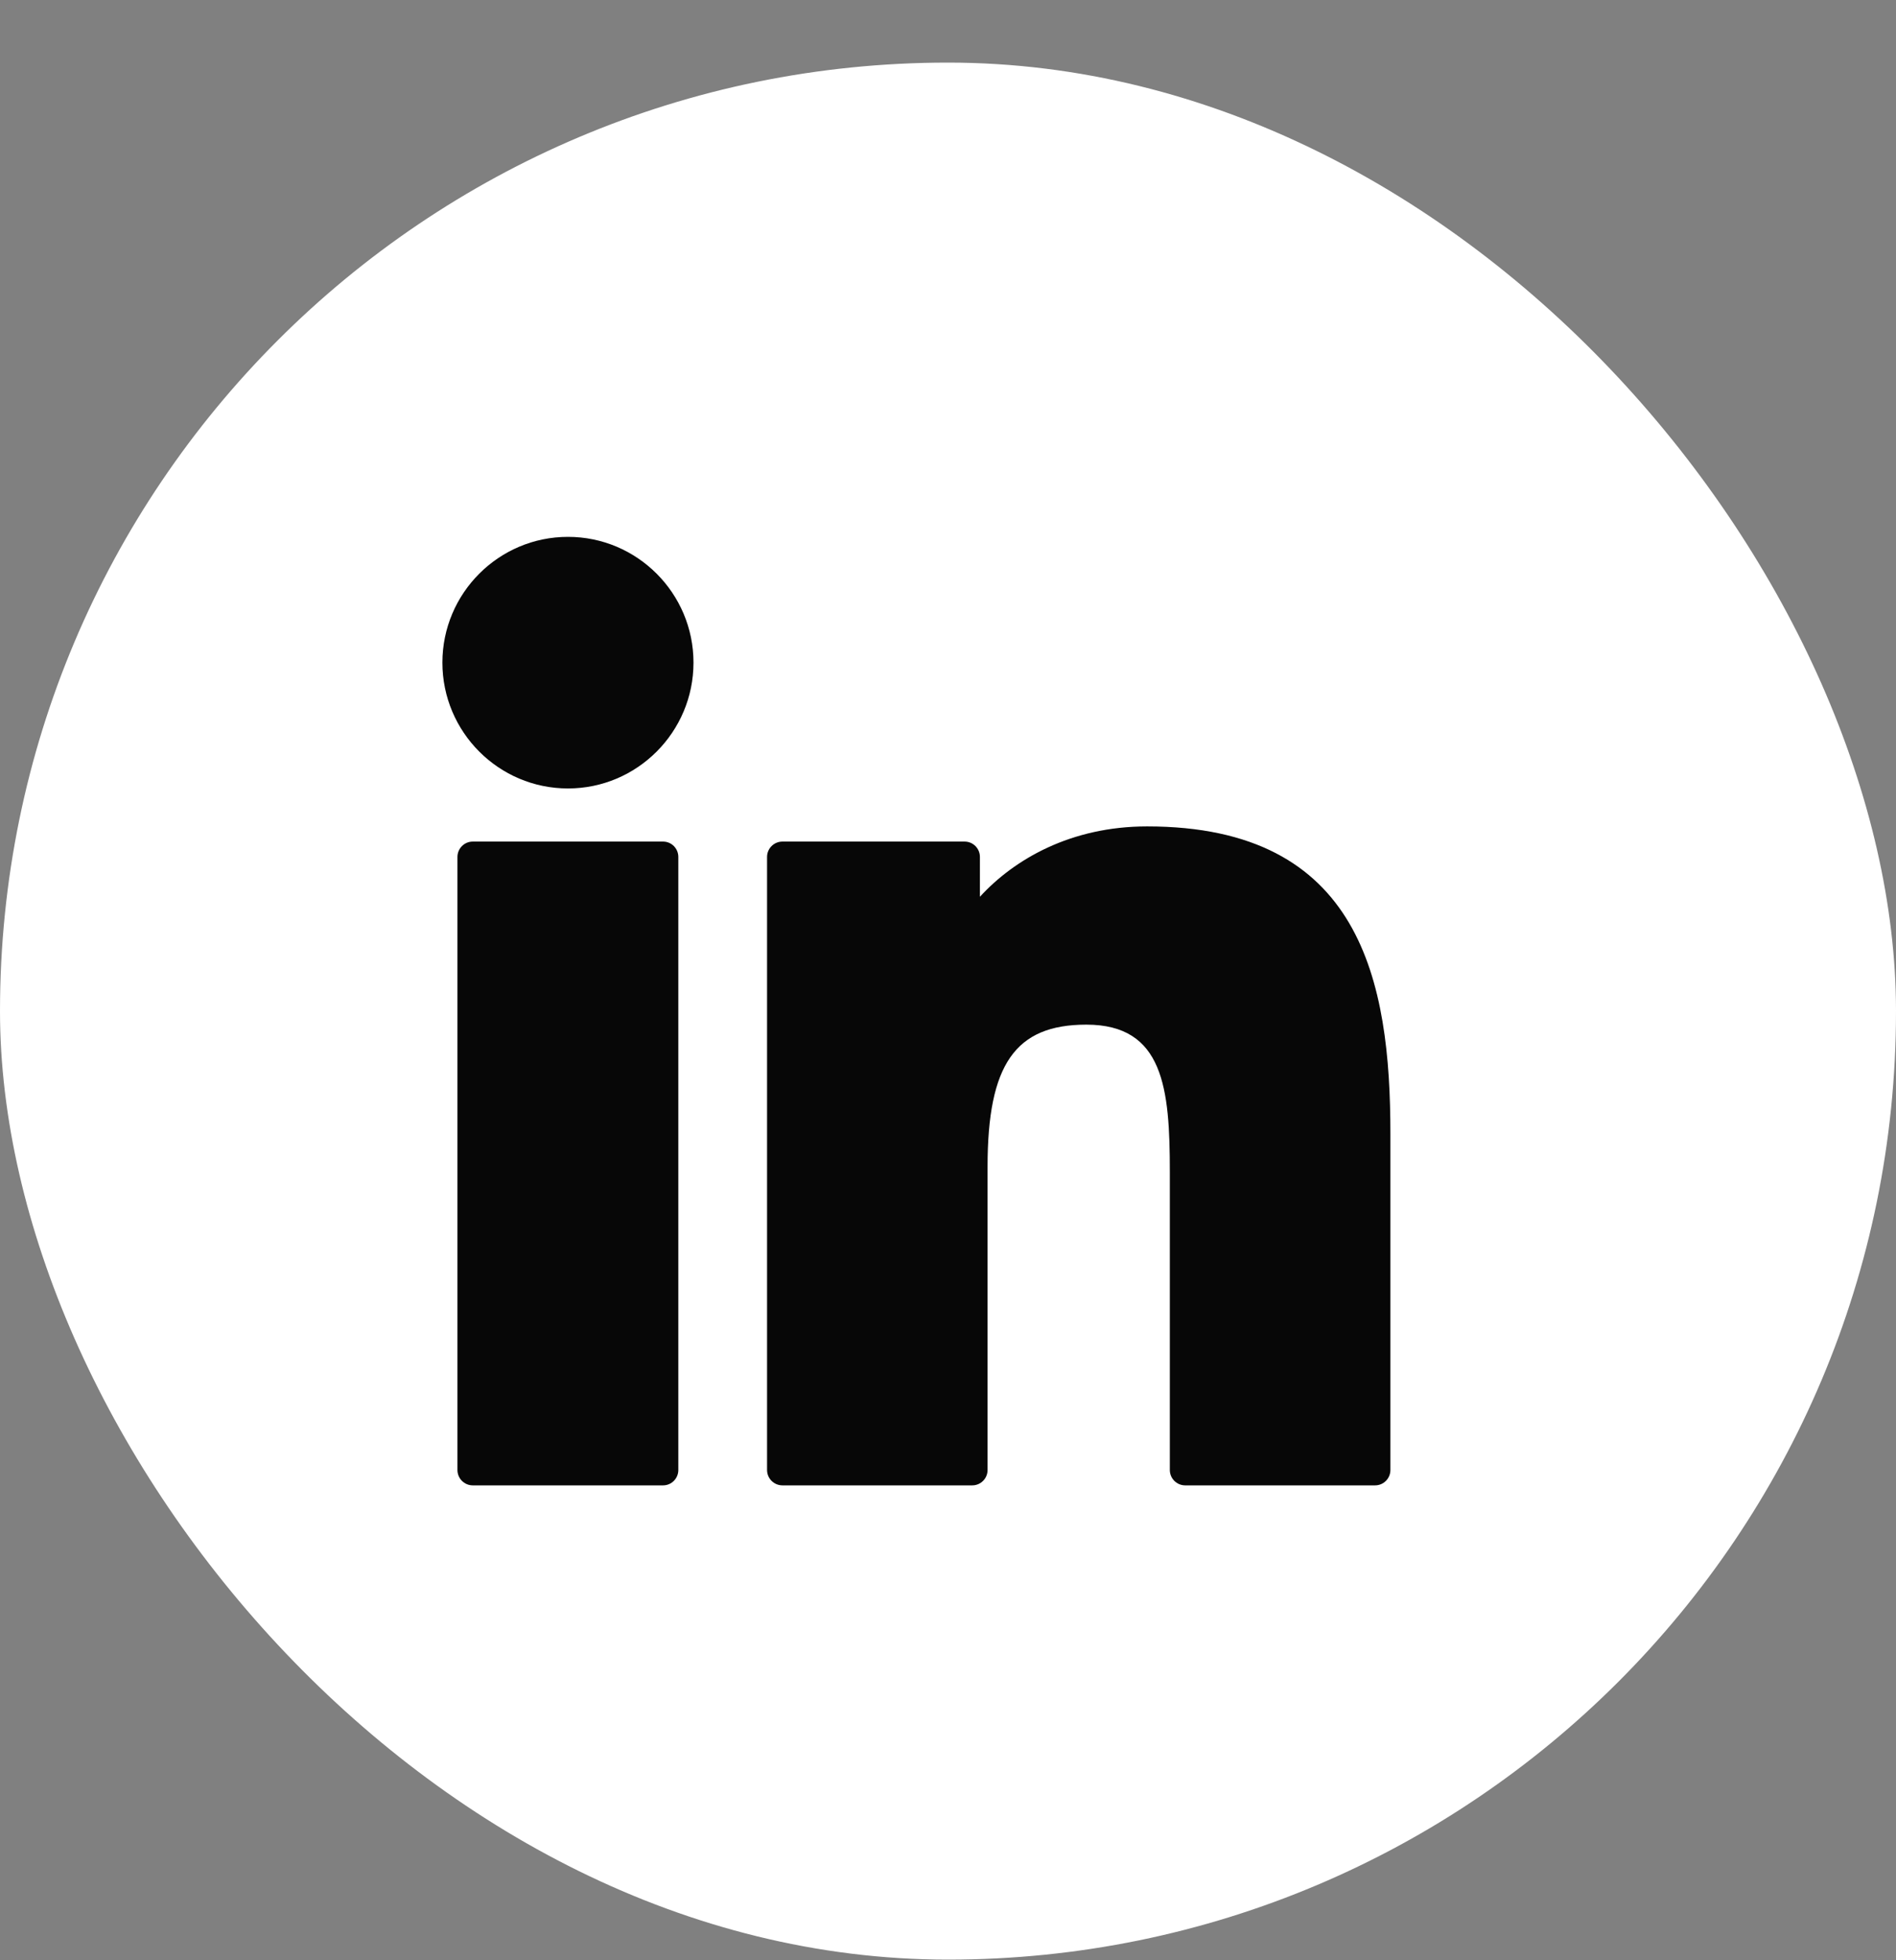 <svg width="30" height="31" viewBox="0 0 30 31" fill="none" xmlns="http://www.w3.org/2000/svg">
<rect x="0" y="0" width="30" height="31" fill="#808080" stroke="none"/>
<rect y="0.99" width="30" height="30" rx="15" fill="white"/>
<path d="M10.492 13.309H7.48C7.347 13.309 7.238 13.418 7.238 13.552V23.247C7.238 23.381 7.347 23.49 7.48 23.49H10.492C10.625 23.49 10.733 23.381 10.733 23.247V13.552C10.733 13.418 10.625 13.309 10.492 13.309Z" fill="#070707"/>
<path d="M8.987 8.49C7.891 8.49 7 9.382 7 10.479C7 11.576 7.891 12.469 8.987 12.469C10.082 12.469 10.973 11.576 10.973 10.479C10.973 9.382 10.082 8.49 8.987 8.49Z" fill="#070707"/>
<path d="M18.151 13.069C16.942 13.069 16.047 13.59 15.505 14.182V13.552C15.505 13.418 15.397 13.309 15.263 13.309H12.38C12.246 13.309 12.137 13.418 12.137 13.552V23.247C12.137 23.381 12.246 23.49 12.38 23.49H15.384C15.518 23.49 15.626 23.381 15.626 23.247V18.45C15.626 16.834 16.064 16.204 17.189 16.204C18.413 16.204 18.51 17.214 18.51 18.534V23.247C18.51 23.381 18.619 23.49 18.752 23.49H21.758C21.892 23.49 22 23.381 22 23.247V17.929C22 15.526 21.543 13.069 18.151 13.069Z" fill="#070707"/>
</svg>

